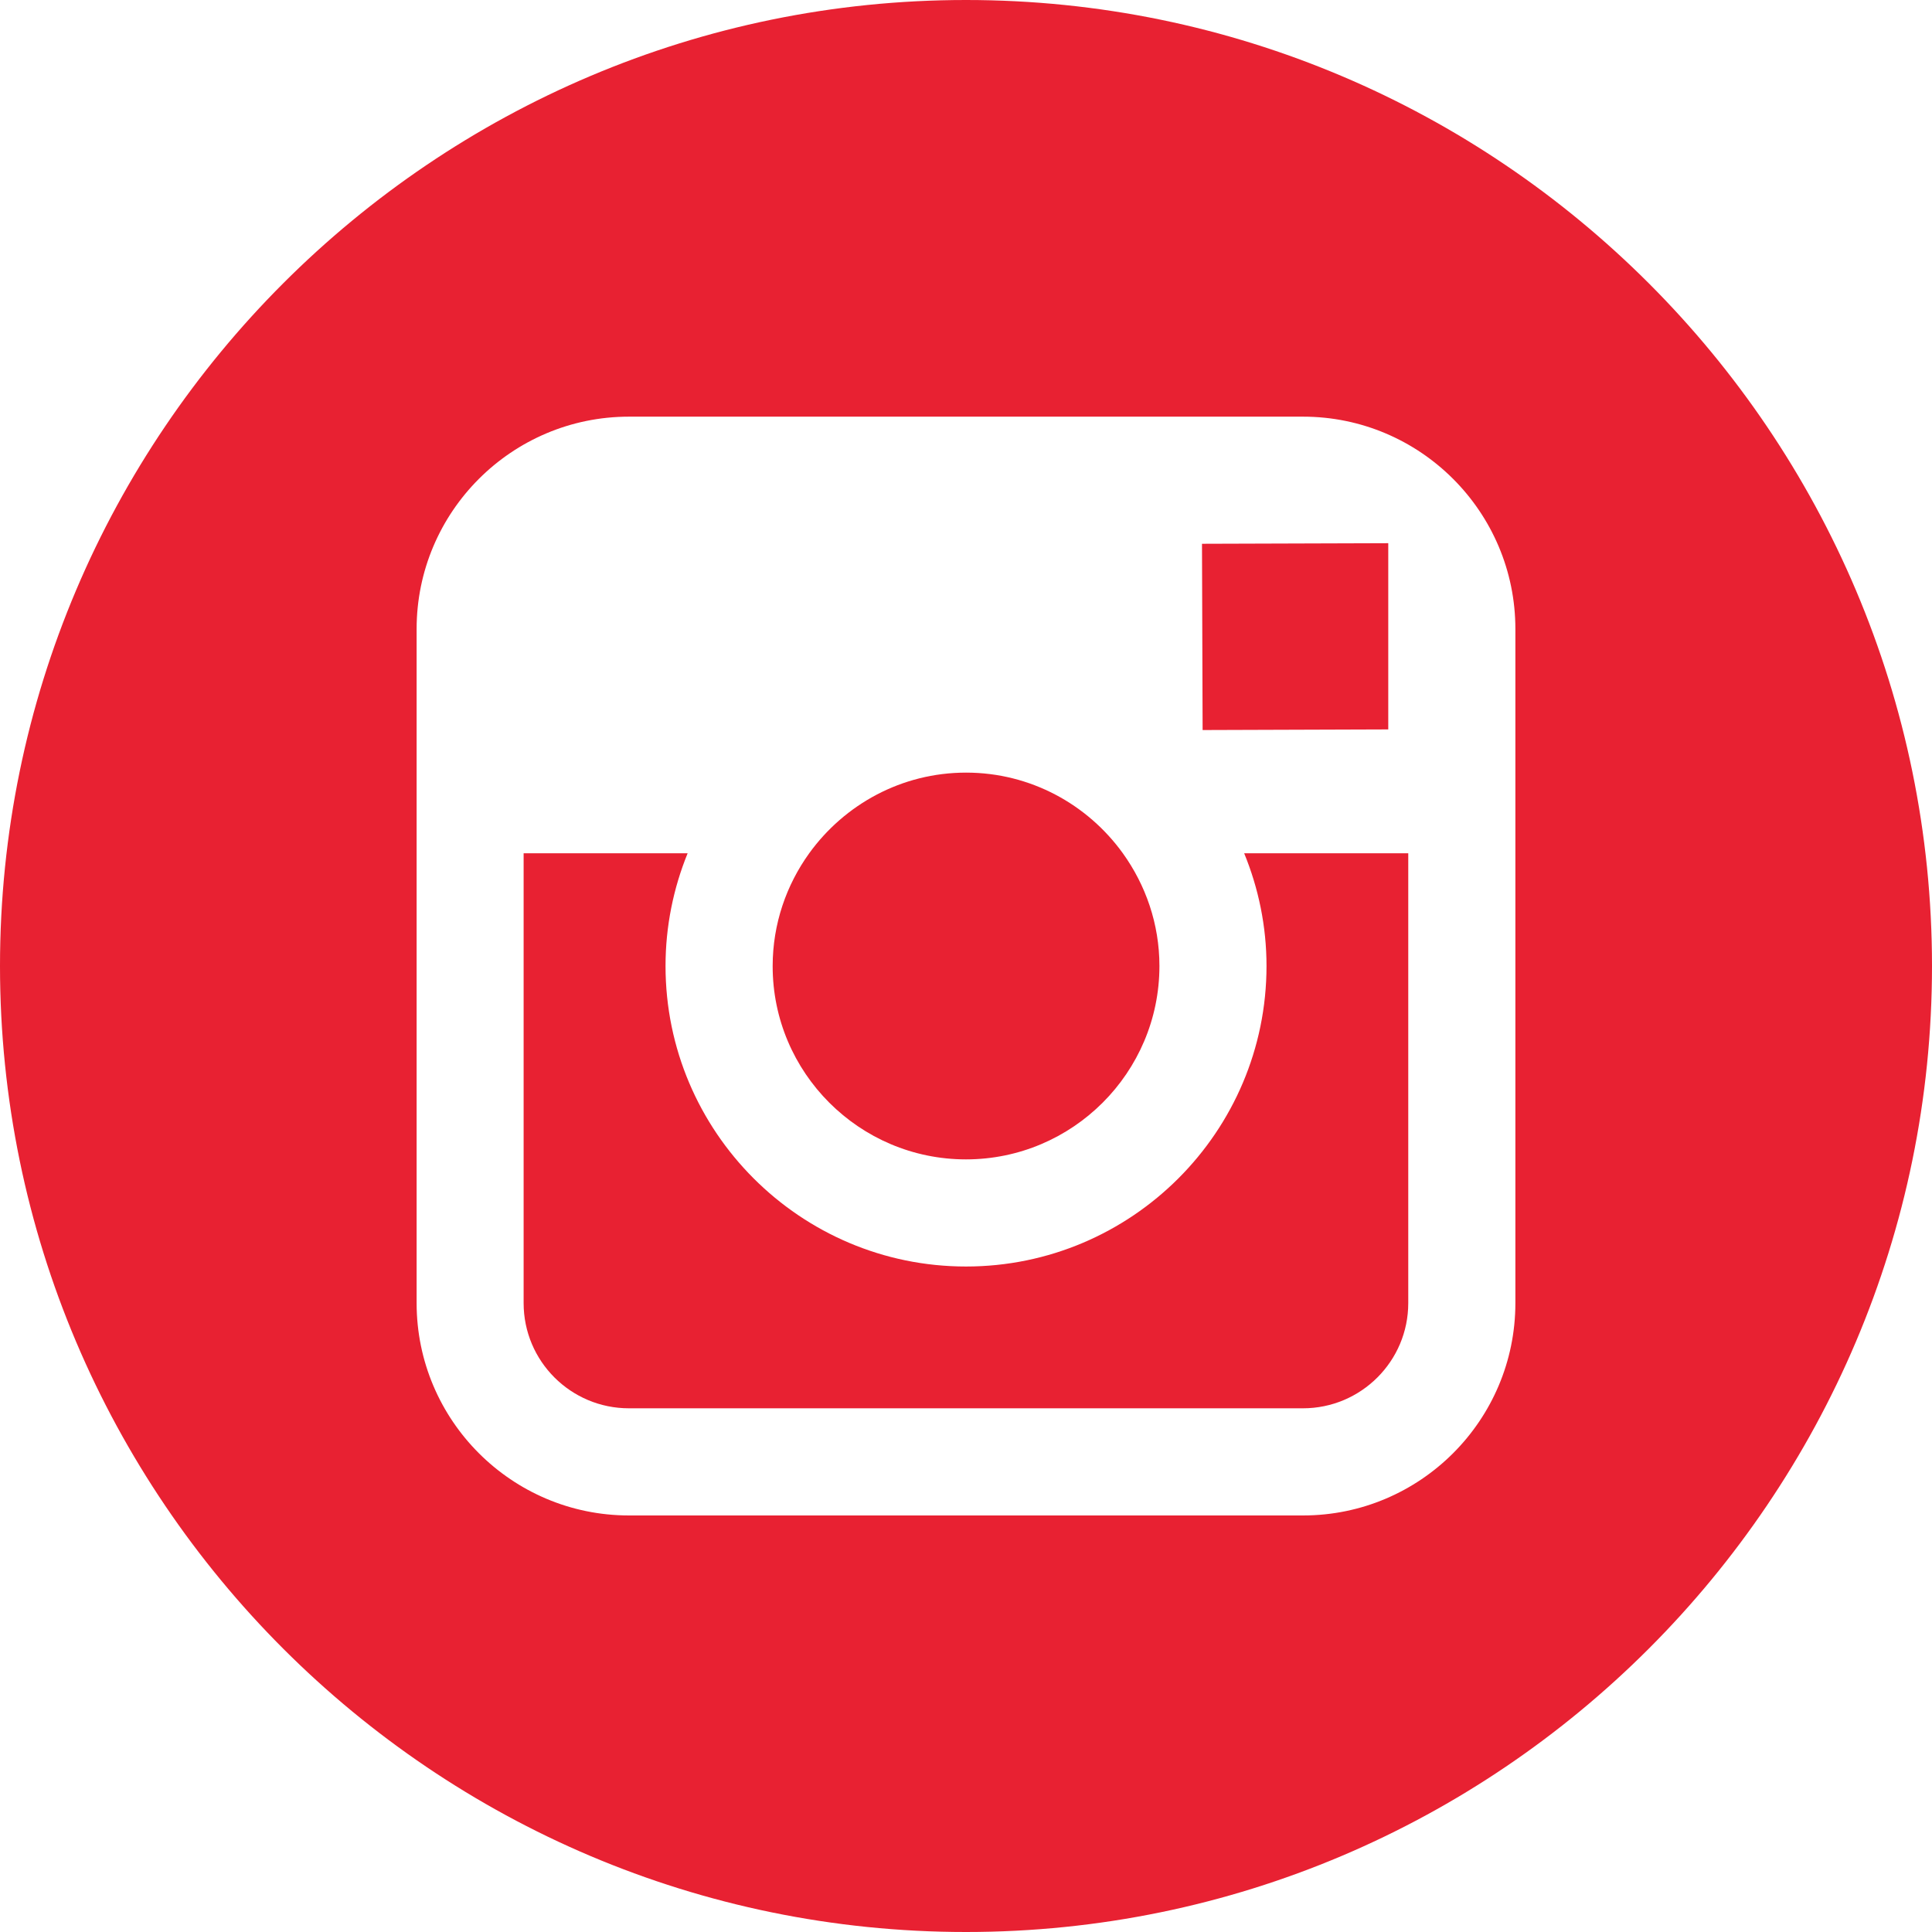 <?xml version="1.0" encoding="utf-8"?>
<!-- Generator: Adobe Illustrator 13.0.0, SVG Export Plug-In . SVG Version: 6.00 Build 14948)  -->
<!DOCTYPE svg PUBLIC "-//W3C//DTD SVG 1.1//EN" "http://www.w3.org/Graphics/SVG/1.1/DTD/svg11.dtd">
<svg version="1.1" id="Capa_1" xmlns="http://www.w3.org/2000/svg" xmlns:xlink="http://www.w3.org/1999/xlink" x="0px" y="0px"
	 width="512px" height="512px" viewBox="0 0 512 512" enable-background="new 0 0 512 512" xml:space="preserve">
<g>
	<g>
		<g>
			<path fill="#E82132" d="M255.99,307.25c28.244,0,51.27-22.985,51.27-51.25c0-11.157-3.65-21.459-9.693-29.873
				c-9.311-12.911-24.449-21.376-41.546-21.376c-17.107,0-32.234,8.456-41.566,21.366c-6.063,8.414-9.683,18.716-9.693,29.873
				C204.73,284.254,227.735,307.25,255.99,307.25z"/>
			<polygon fill="#E82132" points="367.903,193.305 367.903,150.346 367.903,143.952 361.479,143.973 318.541,144.107 
				318.706,193.469 			"/>
			<path fill="#E82132" d="M256,0C114.842,0,0,114.842,0,256c0,141.147,114.842,256,256,256c141.147,0,256-114.853,256-256
				C512,114.842,397.168,0,256,0z M401.592,226.127v119.204c0,31.049-25.243,56.281-56.271,56.281H166.68
				c-31.039,0-56.271-25.232-56.271-56.281V226.127V166.69c0-31.039,25.233-56.271,56.271-56.271h178.631
				c31.038,0,56.281,25.233,56.281,56.271V226.127z"/>
			<path fill="#E82132" d="M335.638,256c0,43.897-35.72,79.638-79.638,79.638s-79.627-35.74-79.627-79.638
				c0-10.559,2.104-20.654,5.857-29.873h-43.464v119.204c0,15.405,12.508,27.883,27.903,27.883H345.3
				c15.375,0,27.903-12.478,27.903-27.883V226.127h-43.484C333.503,235.346,335.638,245.441,335.638,256z"/>
		</g>
	</g>
</g>
</svg>
